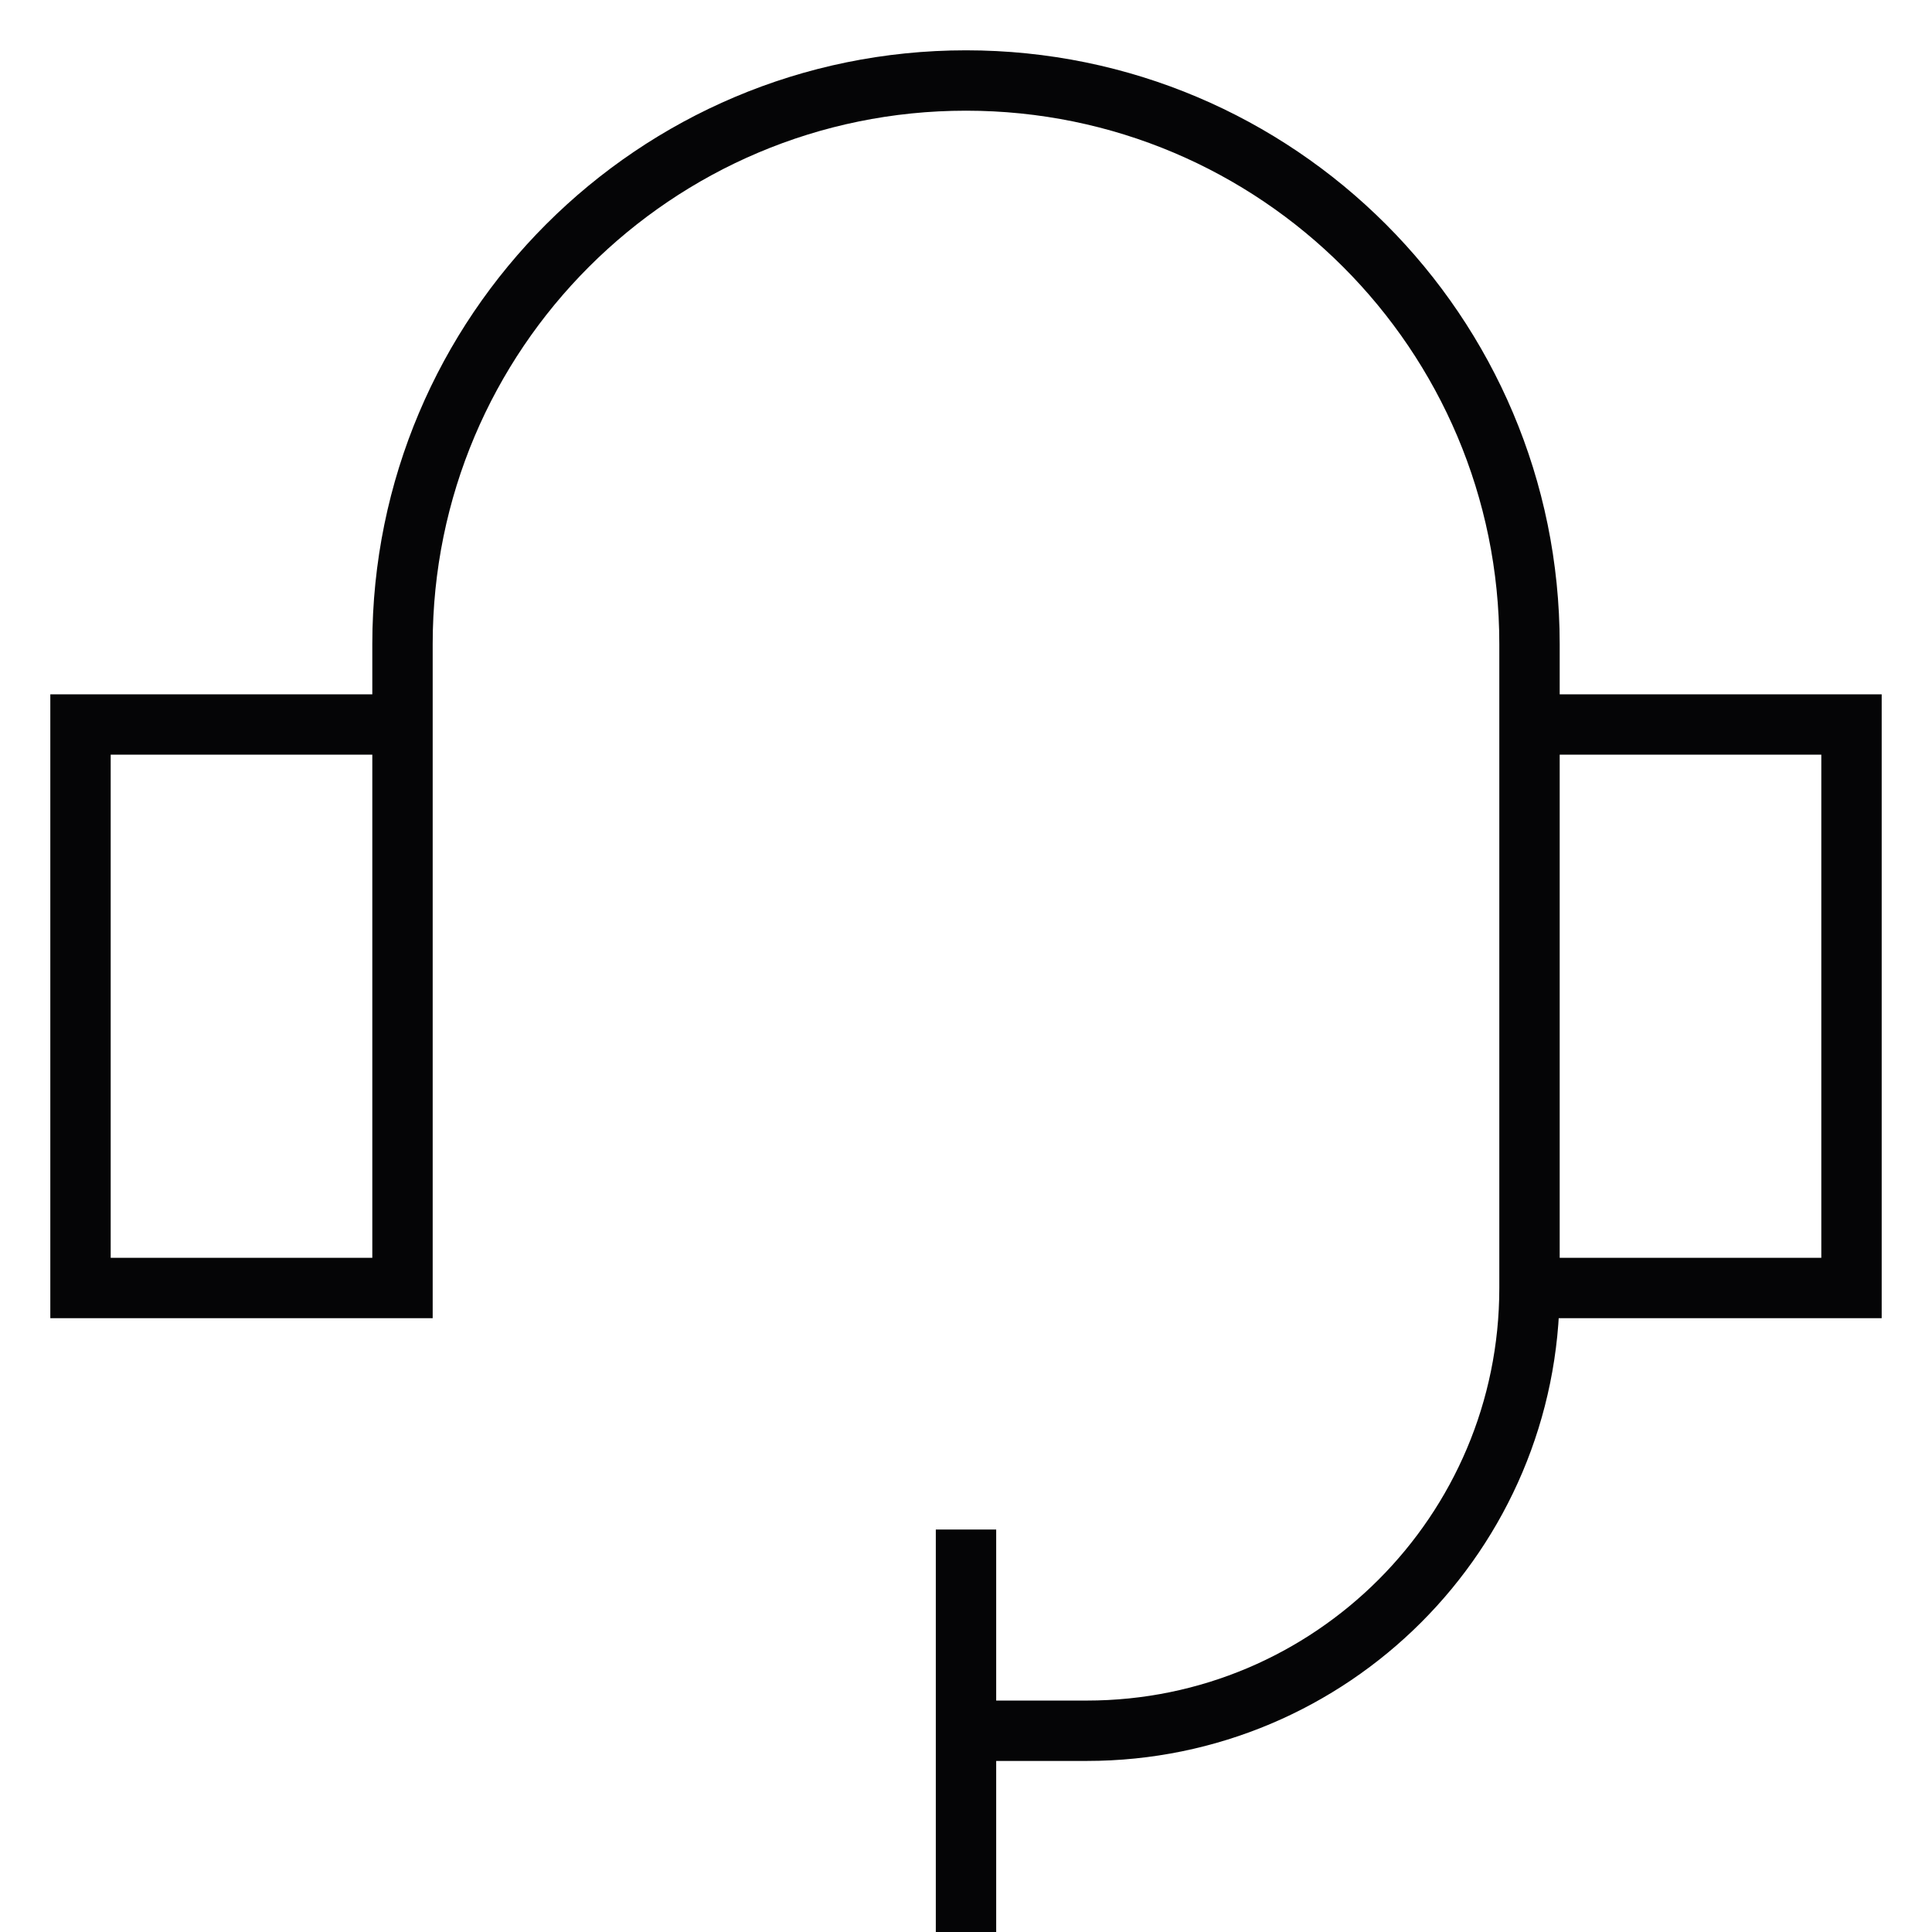 <svg width="48" height="48" viewBox="0 0 48 48" fill="none" xmlns="http://www.w3.org/2000/svg">
<path d="M24 48V38M10 32V18H2V32H10ZM10 32V16C10 8.268 16.268 2 24 2C31.732 2 38 8.268 38 16V32M38 32H46V18H38V32ZM38 32C38 38.075 33.075 43 27 43H24" stroke="#050506" stroke-width="1.5"/>
</svg>
